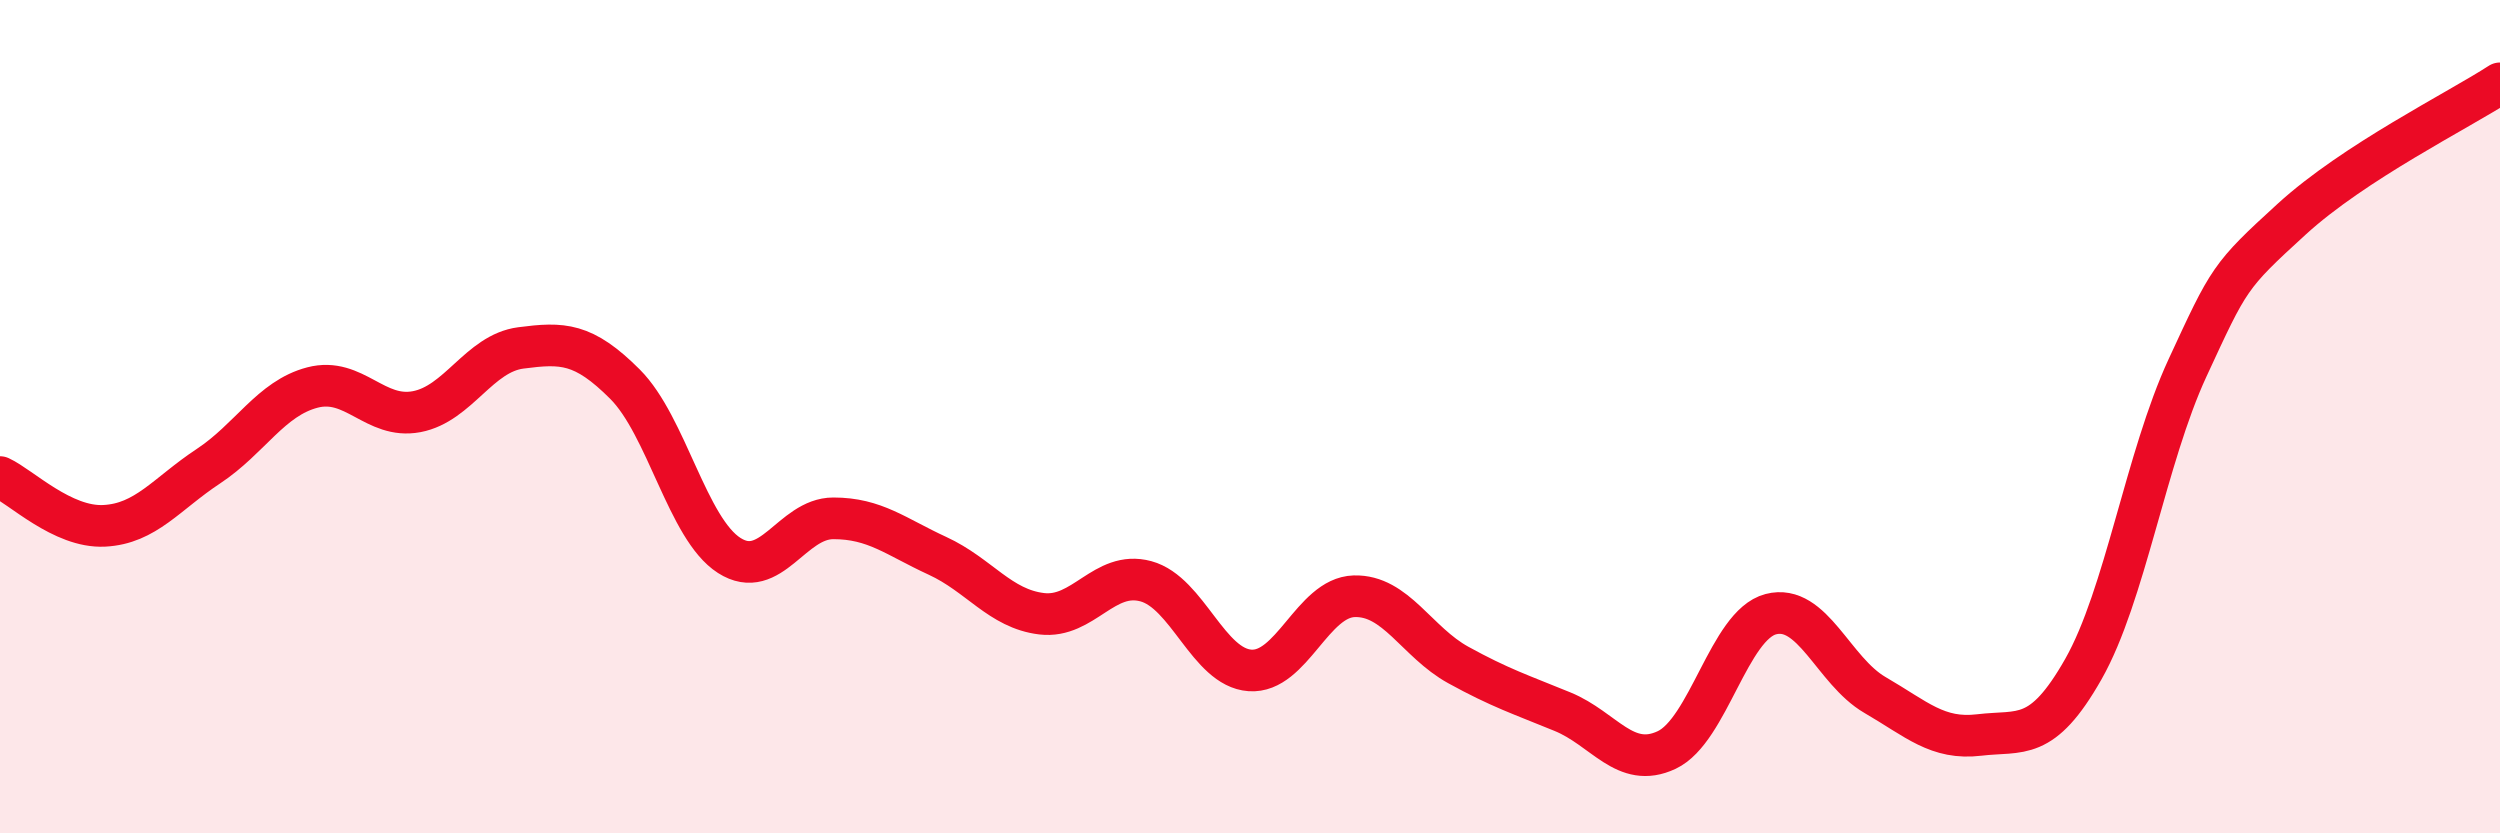 
    <svg width="60" height="20" viewBox="0 0 60 20" xmlns="http://www.w3.org/2000/svg">
      <path
        d="M 0,11.45 C 0.5,11.68 1.5,12.67 2.5,12.62 C 3.5,12.57 4,11.85 5,11.19 C 6,10.53 6.5,9.56 7.5,9.3 C 8.5,9.04 9,10.07 10,9.88 C 11,9.69 11.5,8.48 12.5,8.35 C 13.5,8.22 14,8.22 15,9.22 C 16,10.22 16.5,12.69 17.5,13.33 C 18.5,13.97 19,12.44 20,12.44 C 21,12.44 21.5,12.88 22.5,13.34 C 23.5,13.8 24,14.61 25,14.73 C 26,14.85 26.5,13.68 27.5,13.95 C 28.5,14.22 29,16.02 30,16.09 C 31,16.16 31.5,14.34 32.5,14.31 C 33.5,14.28 34,15.41 35,15.96 C 36,16.51 36.5,16.67 37.5,17.08 C 38.5,17.49 39,18.47 40,18 C 41,17.53 41.5,15 42.5,14.74 C 43.5,14.48 44,16.1 45,16.68 C 46,17.26 46.5,17.76 47.5,17.64 C 48.5,17.52 49,17.82 50,16.06 C 51,14.3 51.5,10.99 52.5,8.83 C 53.5,6.67 53.5,6.63 55,5.26 C 56.5,3.89 59,2.65 60,2L60 20L0 20Z"
        fill="#EB0A25"
        opacity="0.1"
        stroke-linecap="round"
        stroke-linejoin="round"
      />
      <path
        d="M 0,11.45 C 0.5,11.68 1.5,12.67 2.5,12.62 C 3.5,12.57 4,11.85 5,11.19 C 6,10.53 6.5,9.56 7.5,9.3 C 8.5,9.04 9,10.07 10,9.88 C 11,9.69 11.5,8.48 12.5,8.35 C 13.5,8.22 14,8.22 15,9.22 C 16,10.22 16.5,12.69 17.5,13.33 C 18.5,13.97 19,12.44 20,12.44 C 21,12.44 21.5,12.88 22.5,13.34 C 23.5,13.8 24,14.61 25,14.73 C 26,14.85 26.5,13.68 27.5,13.95 C 28.5,14.22 29,16.02 30,16.09 C 31,16.16 31.5,14.34 32.5,14.31 C 33.5,14.28 34,15.41 35,15.96 C 36,16.51 36.5,16.67 37.5,17.08 C 38.5,17.49 39,18.47 40,18 C 41,17.53 41.5,15 42.5,14.74 C 43.5,14.48 44,16.1 45,16.68 C 46,17.26 46.5,17.76 47.5,17.64 C 48.5,17.52 49,17.82 50,16.06 C 51,14.3 51.5,10.99 52.5,8.83 C 53.5,6.67 53.5,6.63 55,5.26 C 56.5,3.89 59,2.65 60,2"
        stroke="#EB0A25"
        stroke-width="1"
        fill="none"
        stroke-linecap="round"
        stroke-linejoin="round"
      />
    </svg>
  